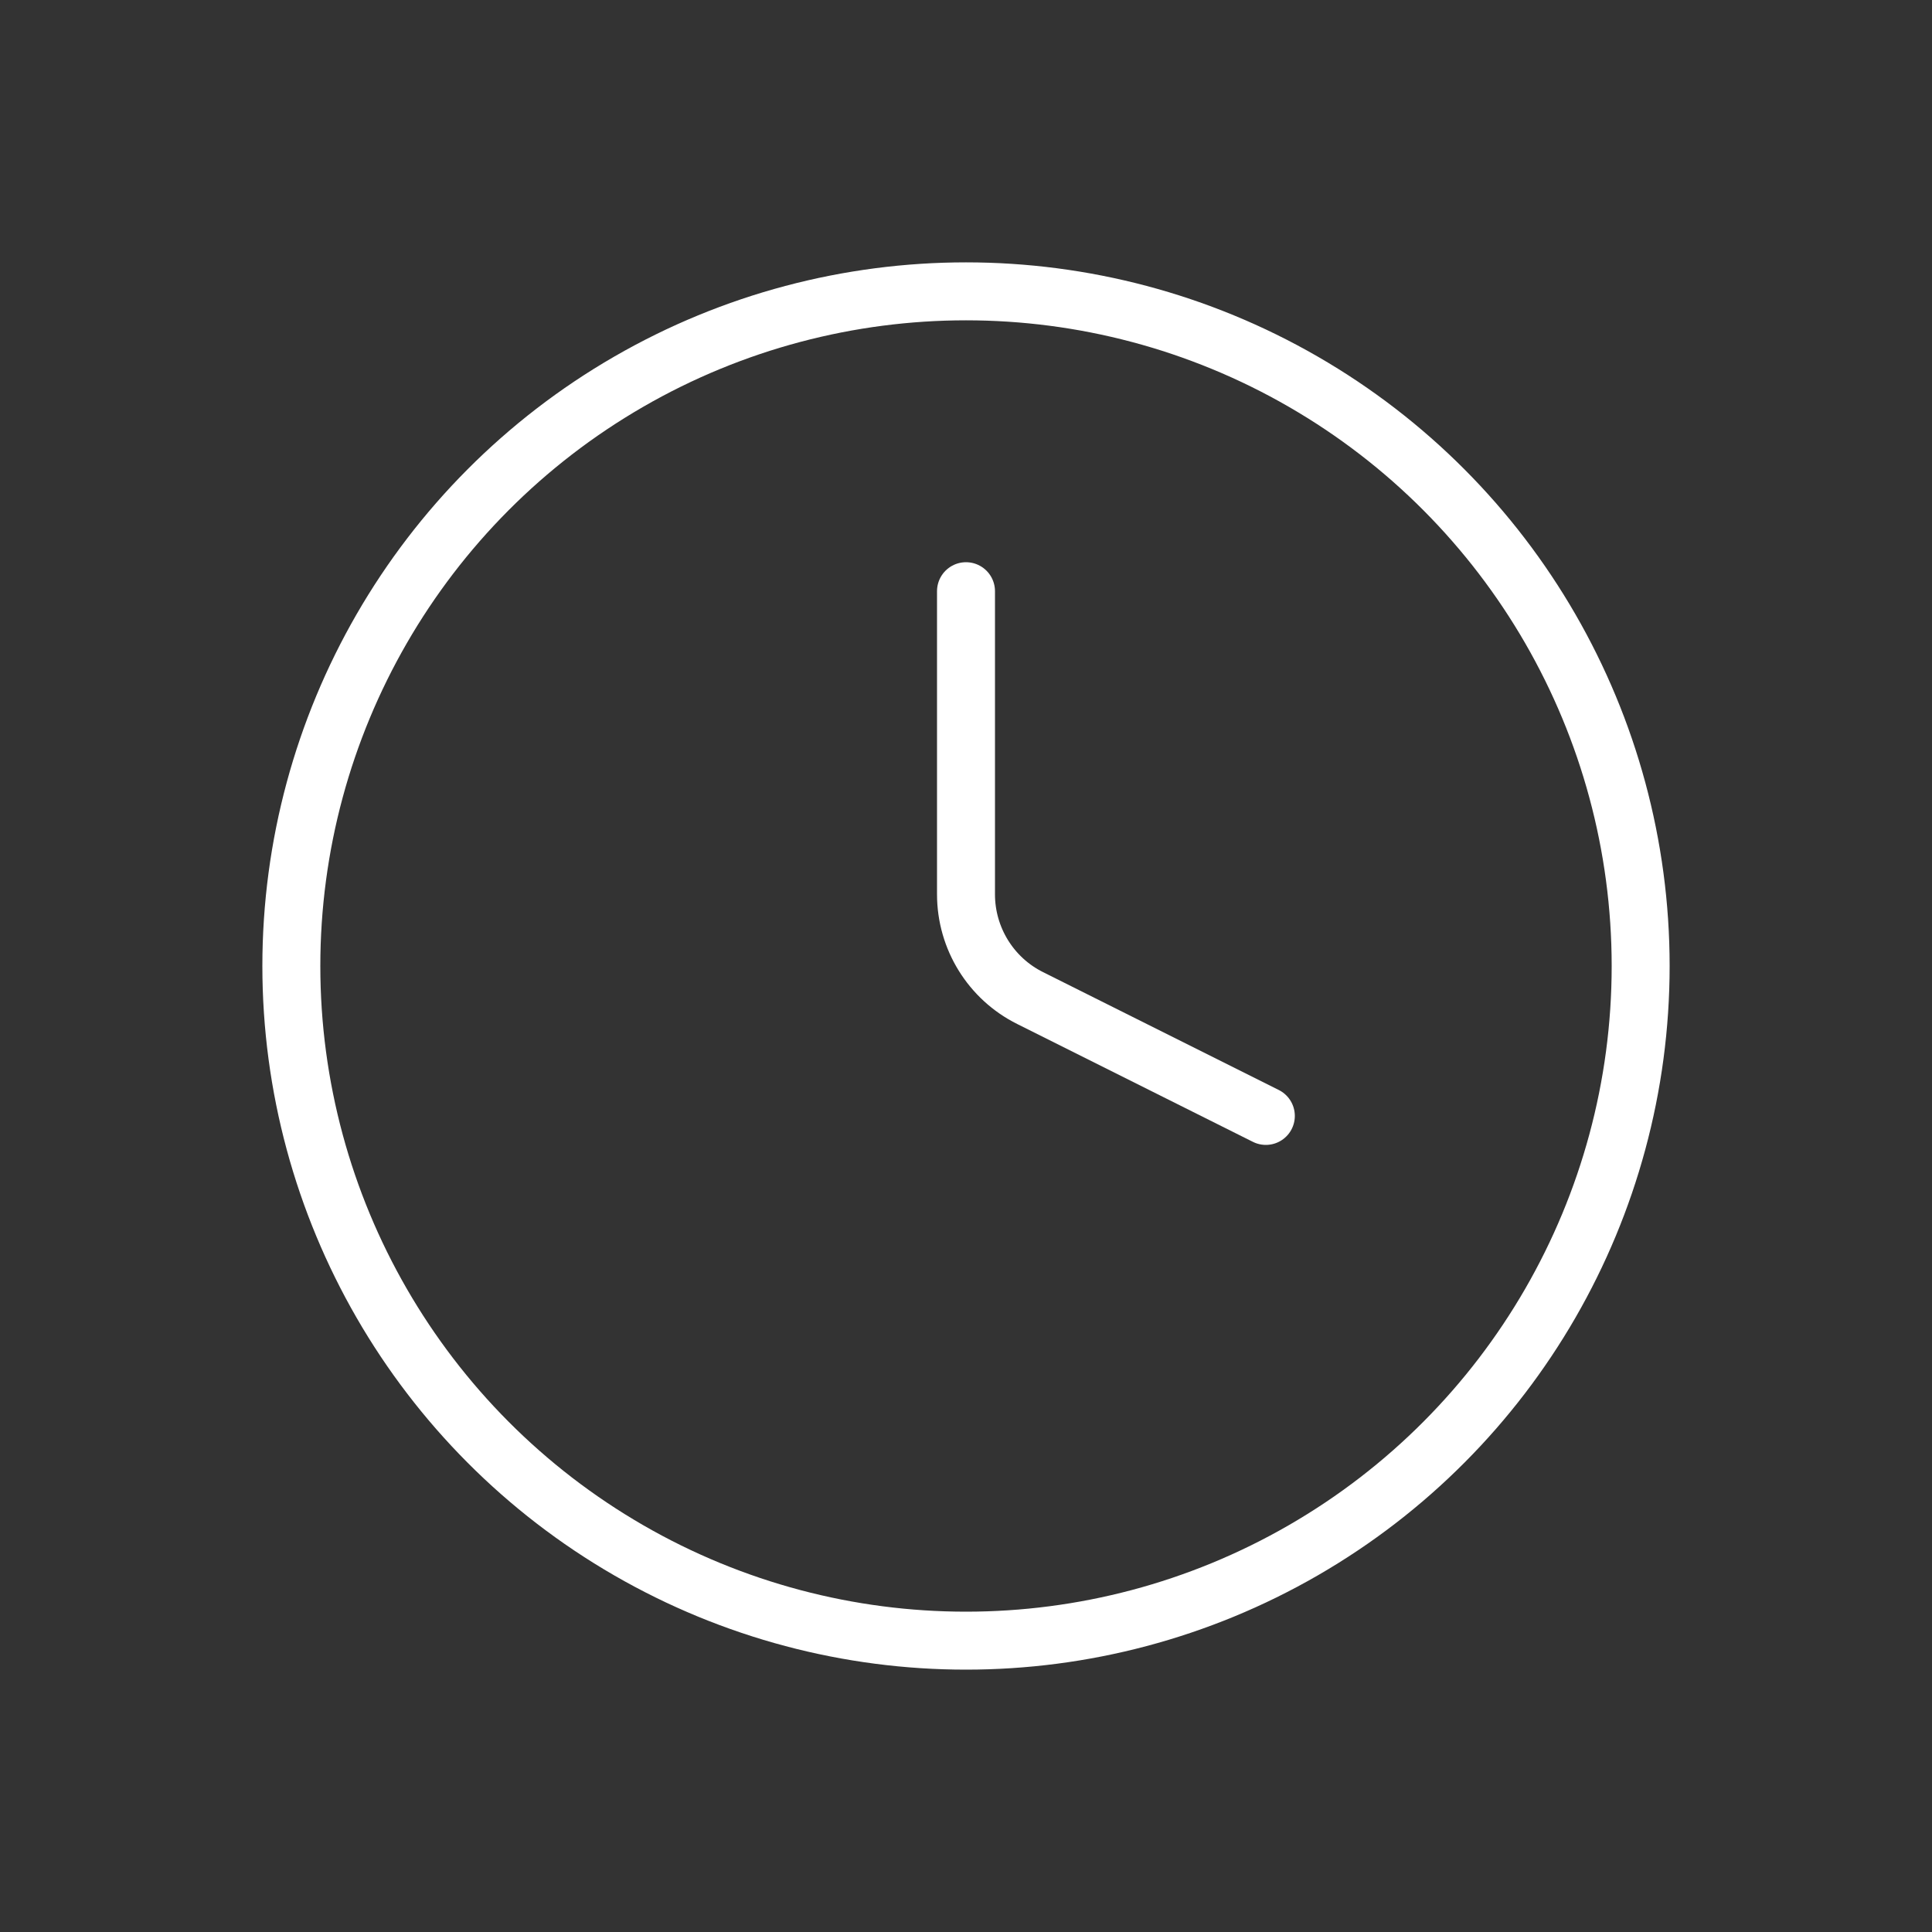 <?xml version="1.0" encoding="UTF-8"?><svg id="Capa_1" xmlns="http://www.w3.org/2000/svg" viewBox="0 0 100 100"><rect x="0" y="0" width="100" height="100" fill="#333333" stroke="none"/><defs><style>.cls-1{fill:none;stroke:#fff;stroke-linecap:round;stroke-linejoin:round;stroke-width:3px;}</style></defs><circle class="cls-1" cx="50" cy="50" r="34.92"/><path class="cls-1" d="m50,30.6v15.69c0,2.28,1.29,4.36,3.32,5.37l12.2,6.1"/></svg>